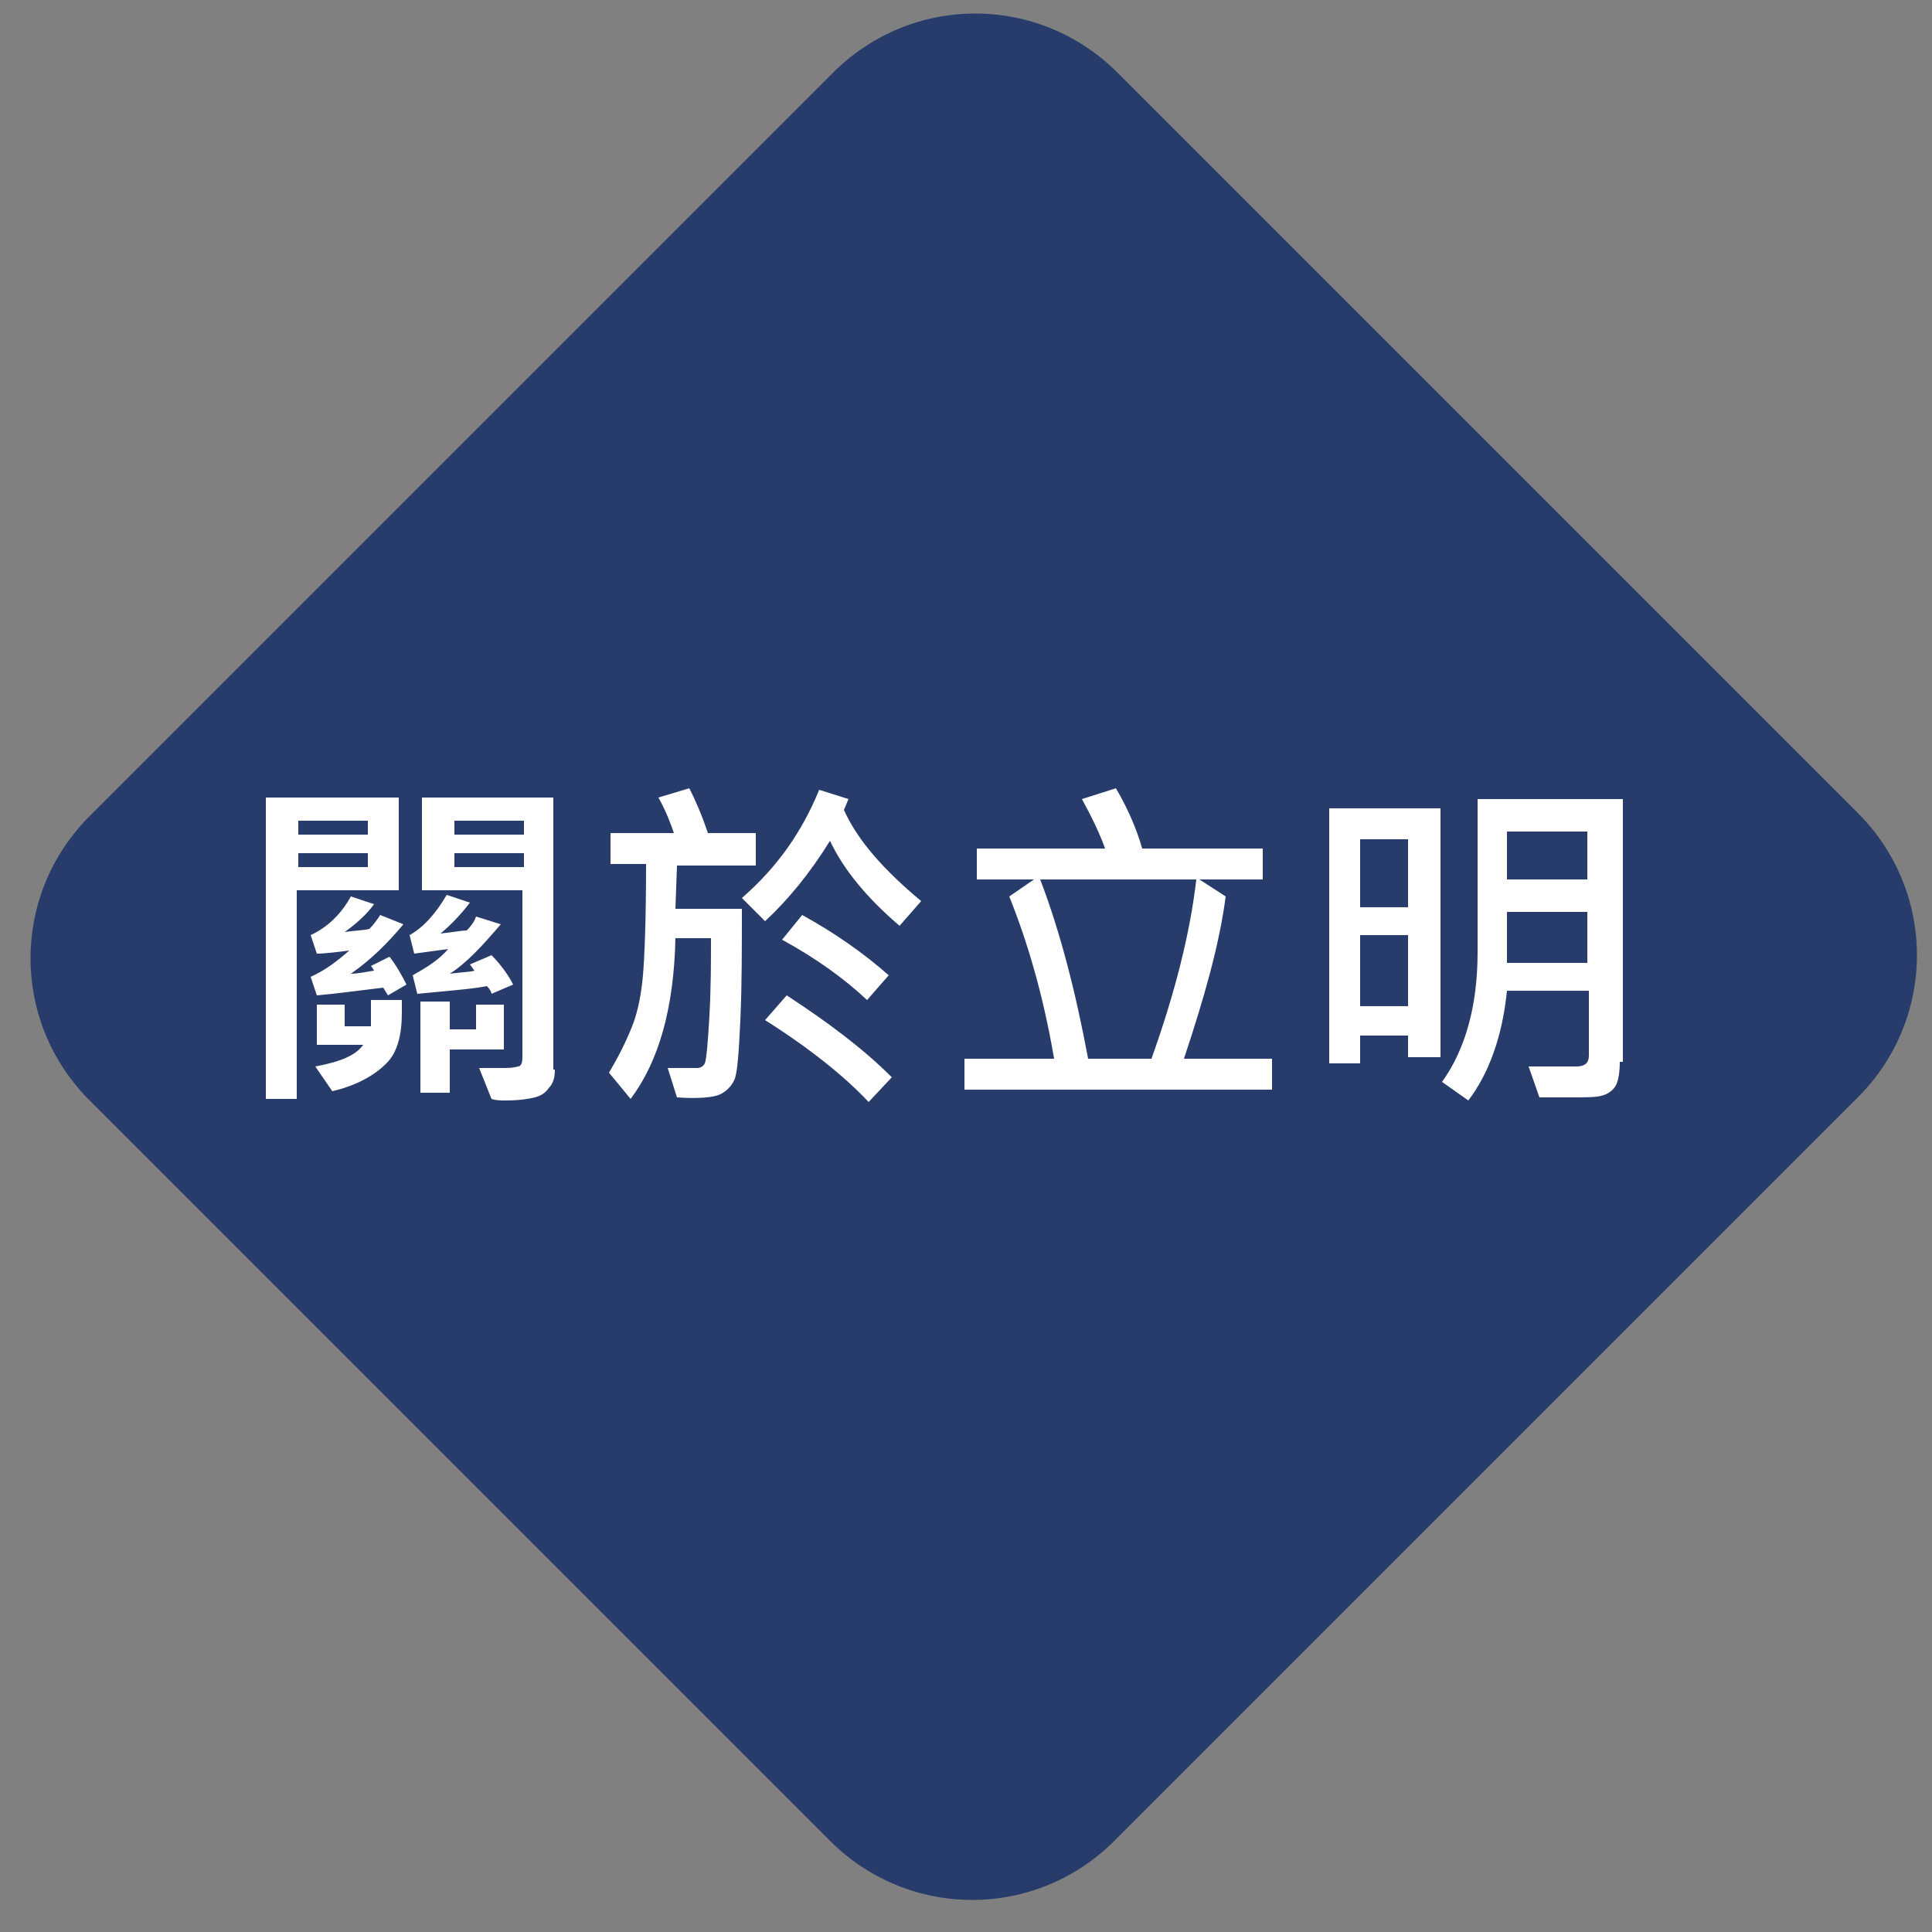 <?xml version="1.0" encoding="utf-8"?>
<!-- Generator: Adobe Illustrator 25.4.2, SVG Export Plug-In . SVG Version: 6.00 Build 0)  -->
<svg version="1.1" id="圖層_1" xmlns="http://www.w3.org/2000/svg" xmlns:xlink="http://www.w3.org/1999/xlink" x="0px" y="0px"
	 viewBox="0 0 125 125" style="enable-background:new 0 0 125 125;" xml:space="preserve">
<rect x="0" y="0" width="125" height="125" fill="#808080" stroke="none"/>
<style type="text/css">
	.st0{fill:#283C6C;}
	.st1{enable-background:new    ;}
	.st2{fill:#FFFFFF;}
</style>
<g id="底色">
	<path class="st0" d="M5.8,52.8L53.9,4.7c5.1-5.1,13.3-5.1,18.4,0l47.9,47.9c5.1,5.1,5.1,13.3,0,18.4l-48.1,48.1
		c-5.1,5.1-13.3,5.1-18.4,0L5.8,71.2C0.7,66.1,0.7,57.9,5.8,52.8z"/>
	<g class="st1">
		<path class="st2" d="M25.8,57.6h-6.6v13.5h-2V51.6h8.6V57.6z M23.8,54v-0.9h-4.5V54H23.8z M23.8,56.1v-0.9h-4.5v0.9H23.8z
			 M26.3,63.7l-1.2,0.7c-0.1-0.2-0.2-0.3-0.3-0.5c-1.7,0.2-3.1,0.4-4.3,0.5l-0.4-1.2c0.9-0.4,1.7-1,2.5-1.7
			c-0.8,0.1-1.6,0.2-2.1,0.2l-0.4-1.2c1.1-0.5,2-1.4,2.6-2.5l1.5,0.5c-0.5,0.7-1.2,1.3-1.9,1.8c0.7-0.1,1.2-0.1,1.6-0.2
			c0.3-0.3,0.5-0.6,0.7-0.9l1.5,0.6C25.1,61,24,62.1,22.7,63c0.4,0,0.9-0.1,1.5-0.2c-0.1-0.2-0.2-0.3-0.2-0.3l1.2-0.6
			C25.6,62.4,26,63.1,26.3,63.7z M26,65.5c0,1.5-0.3,2.6-1,3.3s-1.8,1.4-3.5,1.8l-1.1-1.6c1.6-0.3,2.6-0.7,3.1-1.4h-3V65h1.8v1.4H24
			c0-0.1,0-0.2,0-0.4v-1.3H26V65.5z M33.2,63.7l-1.4,0.6c0-0.1-0.1-0.3-0.3-0.5c-1,0.2-2.5,0.3-4.5,0.5l-0.3-1.2
			c0.9-0.5,1.7-1,2.3-1.7l-2.2,0.3l-0.3-1.2c0.9-0.5,1.7-1.4,2.4-2.6l1.5,0.5c-0.6,0.8-1.3,1.5-1.9,2c0.9-0.1,1.4-0.2,1.7-0.2
			c0.3-0.3,0.5-0.6,0.6-0.9l1.6,0.5c-1.2,1.4-2.2,2.5-3.3,3.2c0.7-0.1,1.3-0.1,1.6-0.2c-0.1-0.1-0.2-0.3-0.3-0.4l1.4-0.6
			C32.4,62.4,32.9,63.1,33.2,63.7z M32.6,67.9h-3.5v2.8h-1.9v-5.9h1.9v1.8h1.7V65h1.8V67.9z M35.9,69.2c0,0.5-0.1,0.9-0.4,1.2
			c-0.2,0.3-0.5,0.5-0.9,0.6c-0.4,0.1-1,0.2-1.9,0.2c-0.3,0-0.6,0-0.9-0.1l-0.8-2c0.4,0,0.8,0,1.3,0c0.6,0,0.9,0,1.2-0.1
			c0.2,0,0.3-0.2,0.3-0.6V57.6h-6.5v-6h8.5V69.2z M33.9,54v-0.9h-4.5V54H33.9z M33.9,56.1v-0.9h-4.5v0.9H33.9z"/>
		<path class="st2" d="M48.9,56h-5.1l-0.1,2.8H48c0,2.6,0,5-0.1,7.2c-0.1,2.2-0.2,3.5-0.4,3.9c-0.2,0.4-0.5,0.7-0.9,0.9
			s-1.4,0.3-2.8,0.2l-0.6-1.9l1.9,0c0.2,0,0.4-0.1,0.5-0.3c0.1-0.2,0.2-1.3,0.3-3.1s0.1-3.5,0.1-5h-2.3c-0.1,4.6-1.1,8-2.9,10.4
			l-1.4-1.7c0.6-1,1.1-2,1.5-3c0.4-1,0.6-2.2,0.7-3.3c0.1-1.2,0.2-3.5,0.2-7.2h-2.3v-2h4.1c-0.2-0.6-0.5-1.4-1-2.3l2-0.6
			c0.4,0.8,0.8,1.7,1.2,2.9h3.1V56z M59.6,58.3l-1.4,1.6c-2.1-1.8-3.6-3.6-4.5-5.5c-1.3,2.1-2.7,3.8-4.2,5.2L48,58.1
			c2.3-2,3.9-4.3,5-7l1.9,0.6c-0.1,0.2-0.2,0.5-0.3,0.7C55.5,54.4,57.2,56.3,59.6,58.3z M57.7,69.7l-1.5,1.6
			c-1.5-1.6-3.7-3.4-6.7-5.3l1.4-1.6C53.5,66.1,55.8,67.8,57.7,69.7z M57.5,63.1l-1.4,1.6c-1.5-1.4-3.3-2.7-5.5-3.9l1.3-1.6
			C53.9,60.3,55.8,61.6,57.5,63.1z"/>
		<path class="st2" d="M82.4,70.5h-20v-2h5.8c-0.7-4.1-1.7-7.5-2.9-10.5l1.6-1.1h-3.7v-2h8.3c-0.4-1.1-0.9-2.1-1.5-3.2l2.2-0.7
			c0.7,1.2,1.3,2.5,1.7,3.9h7.8v2h-4.1l1.7,1.1c-0.4,3.1-1.4,6.6-2.7,10.5h5.7V70.5z M77.4,56.9H67.3c1.3,3.4,2.3,7.3,3.1,11.6h4.1
			C76,64.3,77,60.4,77.4,56.9z"/>
		<path class="st2" d="M93.1,68.4h-2V67H88v1.8h-2V52.3h7.2V68.4z M91.1,58.7v-4.4H88v4.4H91.1z M91.1,65.1v-4.6H88v4.6H91.1z
			 M104.8,68.7c0,0.7-0.1,1.3-0.3,1.6c-0.2,0.3-0.5,0.5-0.9,0.6c-0.4,0.1-1,0.1-2.1,0.1c-0.7,0-1.3,0-1.9,0l-0.7-2
			c1.2,0,2.3,0,3.1,0c0.5,0,0.8-0.2,0.8-0.7v-4.2h-5.3c-0.3,3-1.2,5.4-2.5,7.1l-1.7-1.2c1.5-2.1,2.3-4.9,2.3-8.4v-9.9h9.4V68.7z
			 M102.7,56.9v-3.1h-5.2v3.1H102.7z M102.7,62.3v-3.3h-5.2v3.3H102.7z"/>
	</g>
</g>
</svg>
